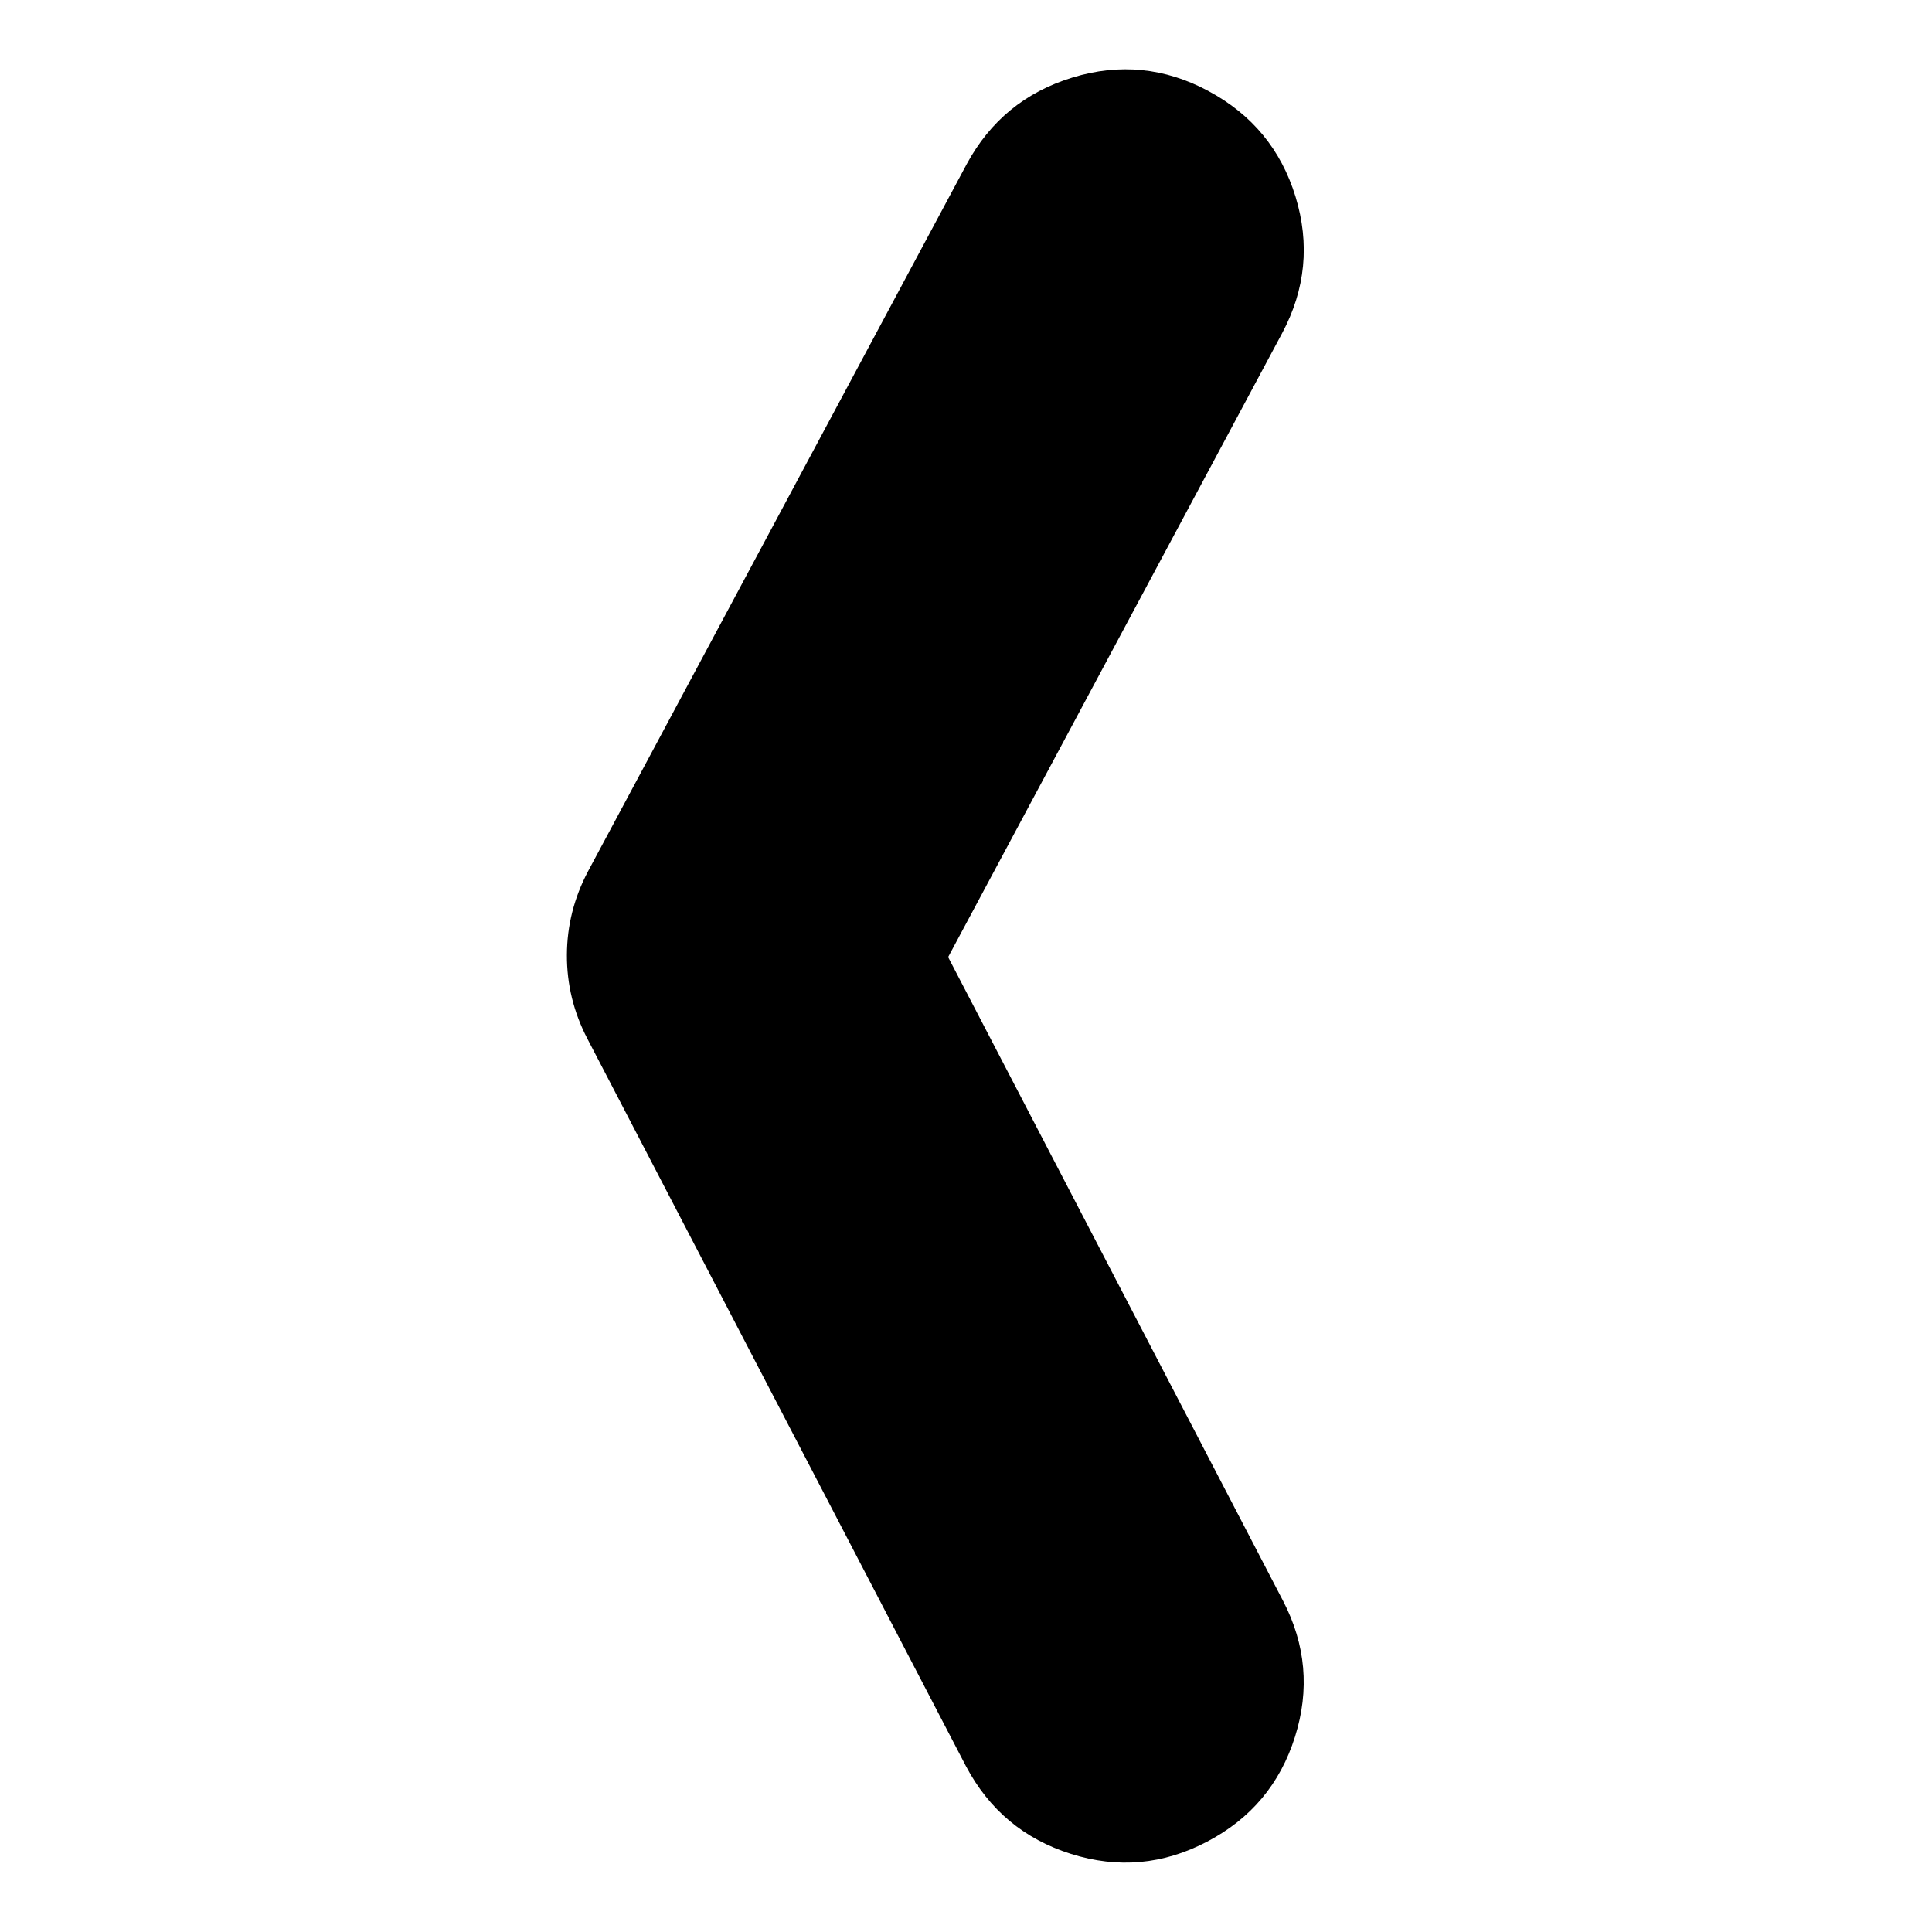 <?xml version="1.0" encoding="UTF-8"?>
<!-- The Best Svg Icon site in the world: iconSvg.co, Visit us! https://iconsvg.co -->
<svg fill="#000000" width="800px" height="800px" version="1.1" viewBox="144 144 512 512" xmlns="http://www.w3.org/2000/svg">
 <path d="m464.25 168.13c11.555 6.191 19.25 15.516 23.078 27.988 3.816 12.484 2.648 24.535-3.527 36.145l-88.535 165.38 88.738 170.56c6.047 11.617 7.109 23.645 3.18 36.078-3.918 12.438-11.676 21.703-23.289 27.781-11.605 6.09-23.633 7.172-36.066 3.246-12.449-3.926-21.73-11.688-27.859-23.289l-100.34-192.81c-3.621-6.981-5.418-14.348-5.394-22.121 0.027-7.777 1.891-15.164 5.598-22.18l100.36-187.43c6.207-11.488 15.562-19.133 28.051-22.945 12.465-3.805 24.469-2.606 36.012 3.594z" fill-rule="evenodd"/>
</svg>